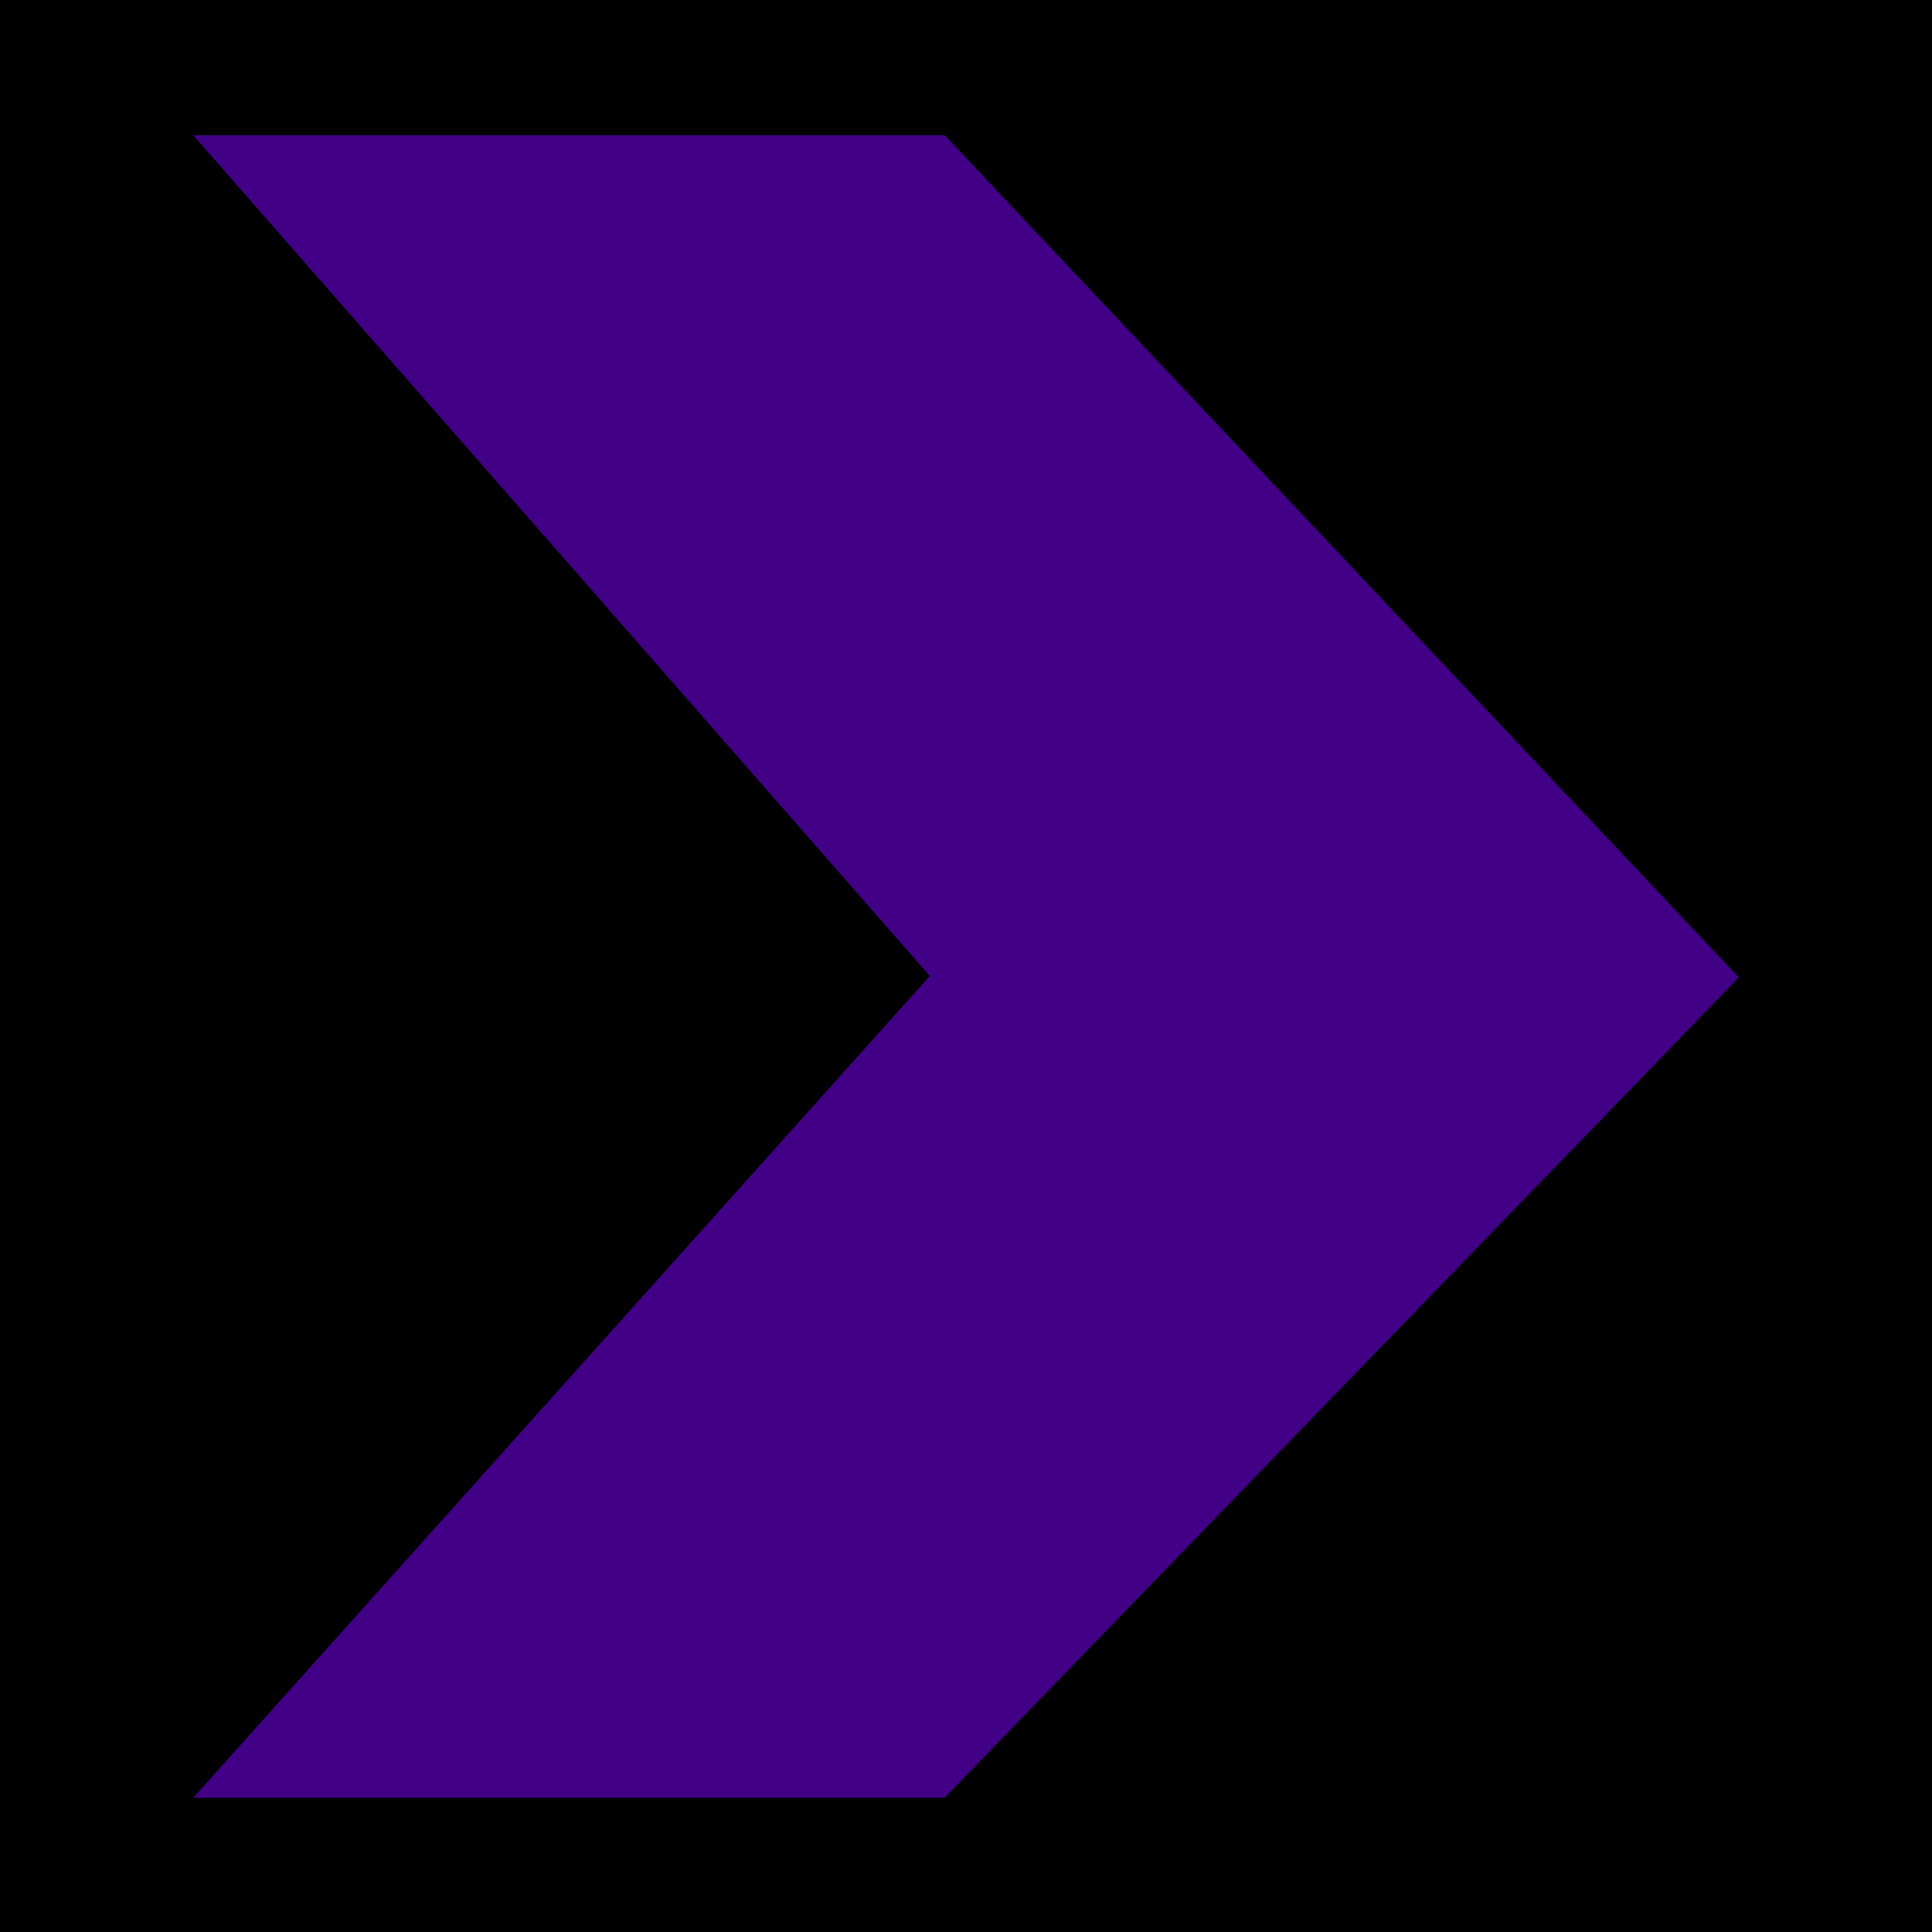 <svg width="100" height="100" viewBox="0 0 100 100" fill="none" xmlns="http://www.w3.org/2000/svg">
<rect width="100" height="100" fill="black"/>
<path opacity="0.8" fill-rule="evenodd" clip-rule="evenodd" d="M10 7H48.895L90 50.591L48.895 93.051H10L48.126 50.516L10 7Z" fill="#5101A6"/>
</svg>
